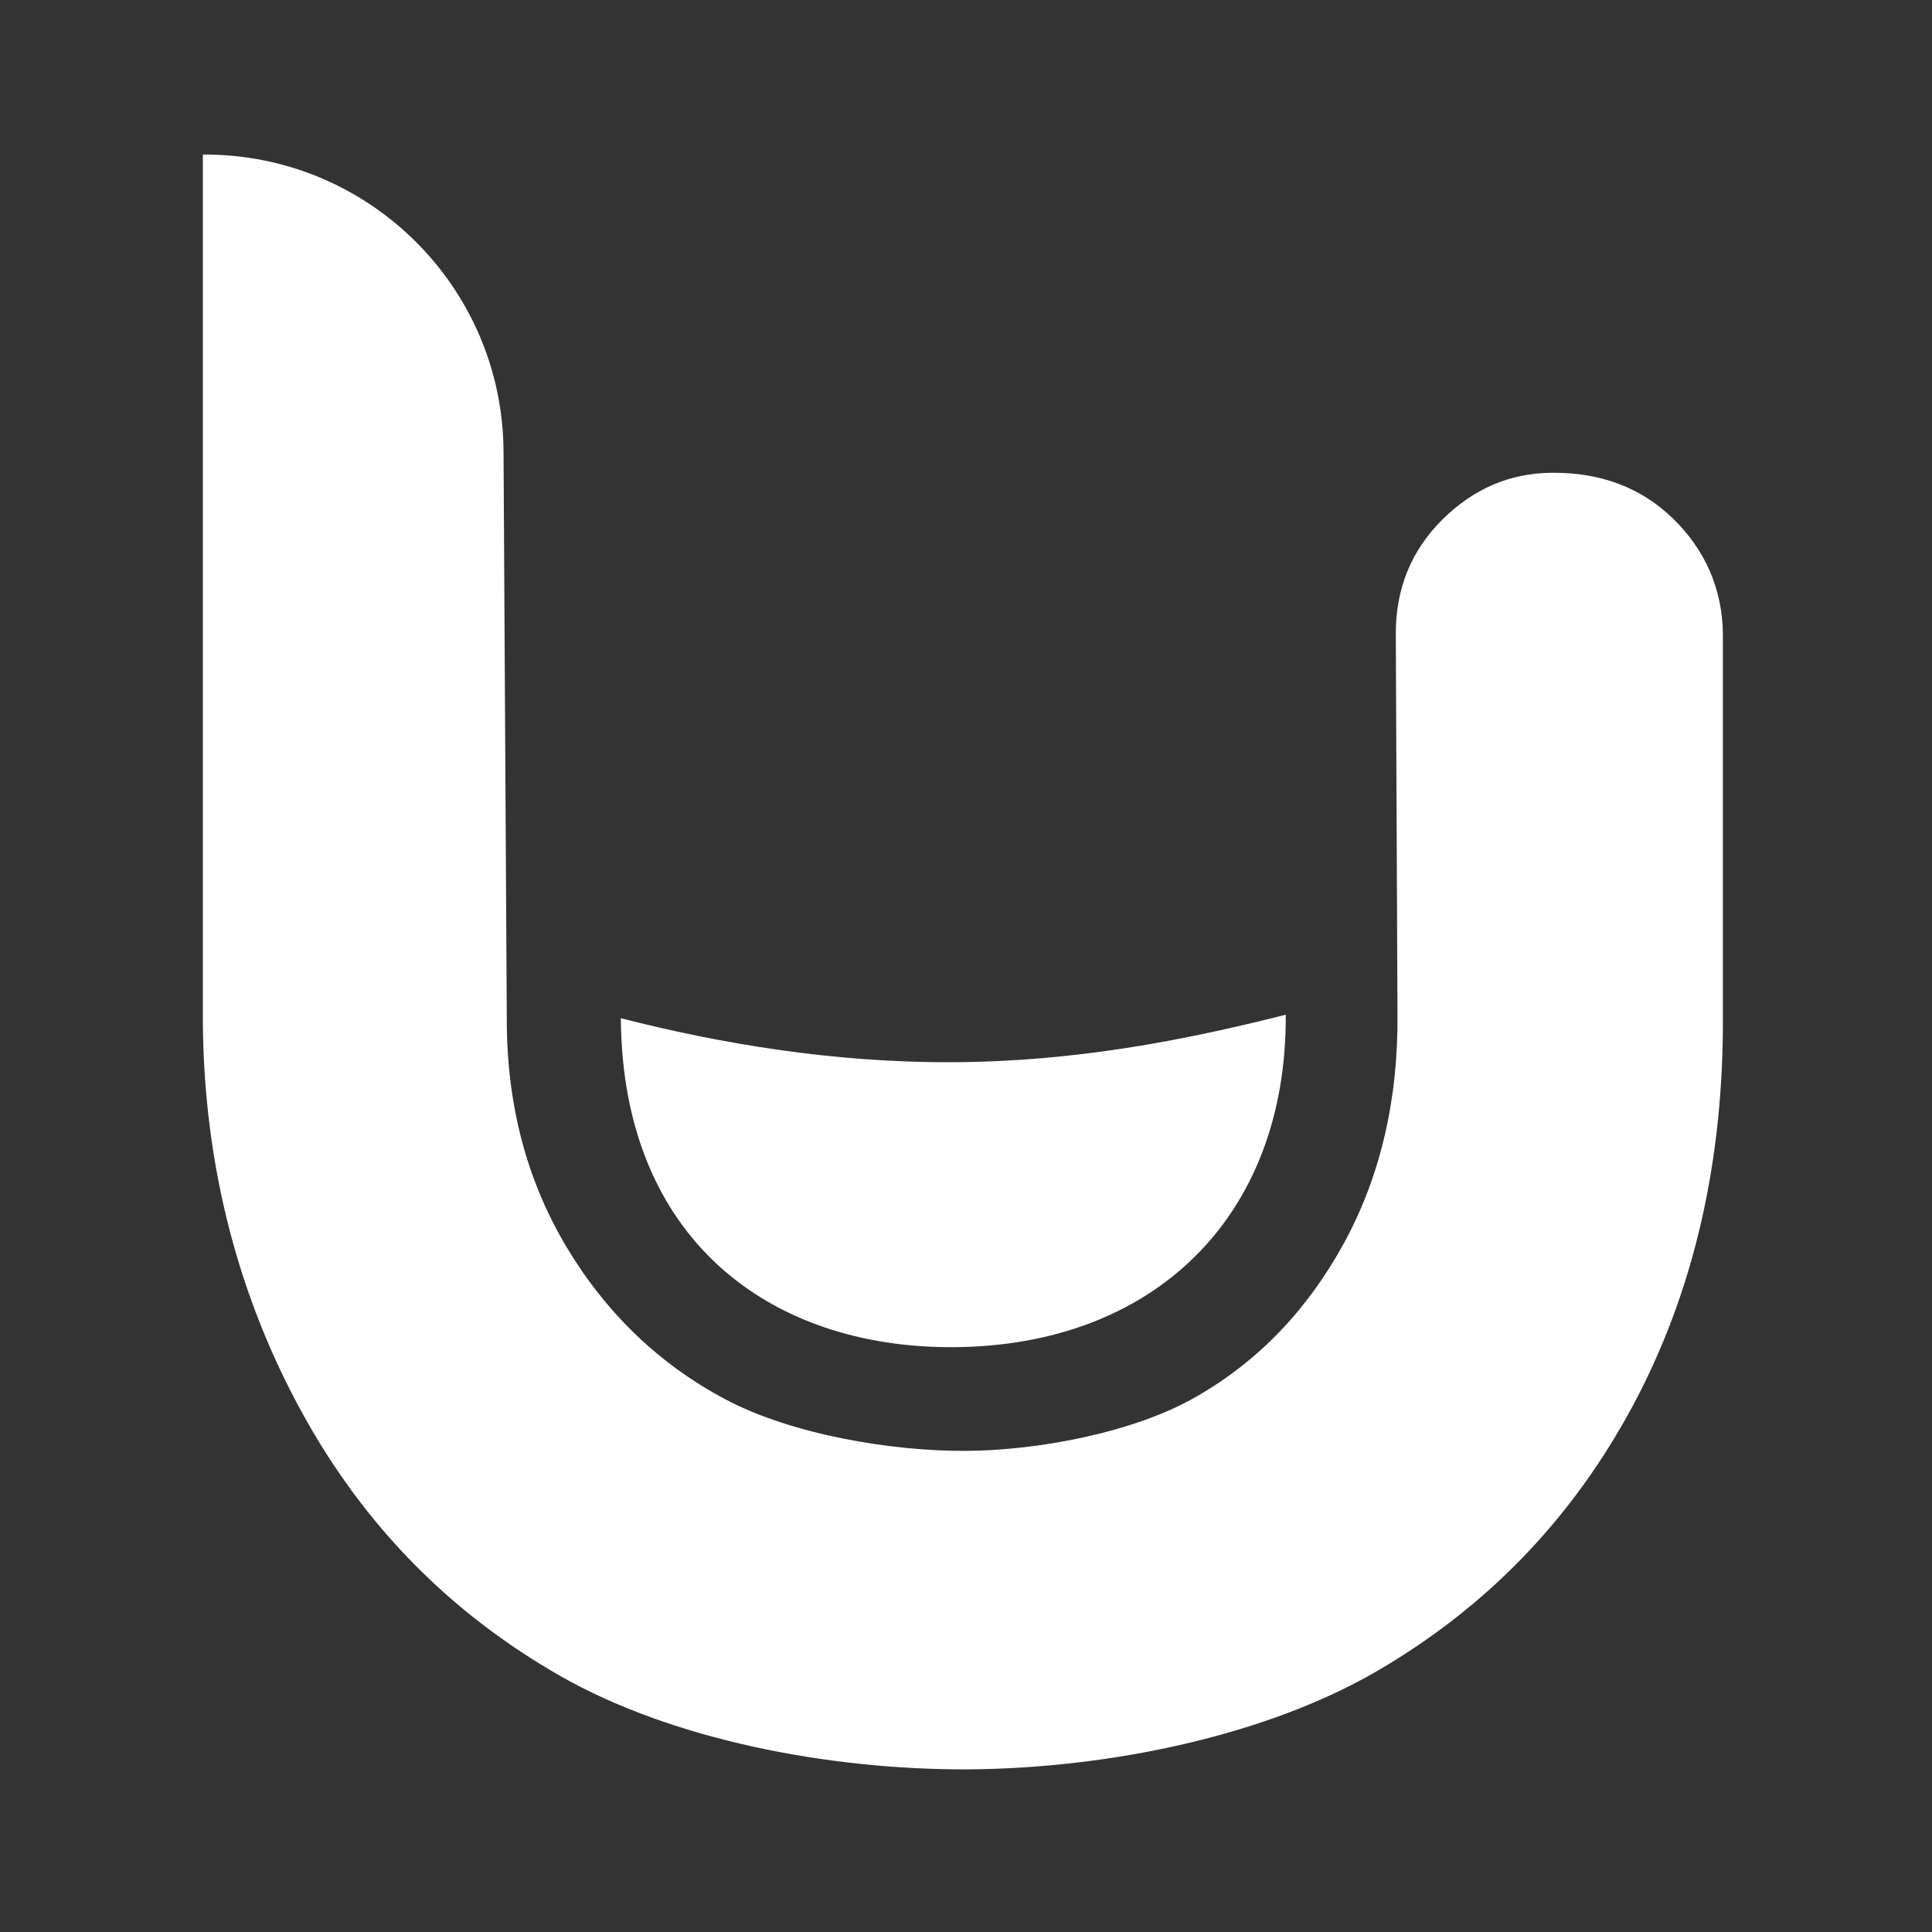 <svg width="200" height="200" viewBox="0 0 200 200" fill="none" xmlns="http://www.w3.org/2000/svg">
<rect x="0" y="0" width="200" height="200" fill="#333333" stroke="none"/>
<path fill-rule="evenodd" clip-rule="evenodd" d="M21.183 16H21V105.701C21.087 120.918 24.832 134.516 31.244 146.192C37.646 157.878 46.552 166.958 57.989 173.488C69.417 180.019 85.572 183.222 100.216 183.165C114.879 183.059 131.033 179.673 142.5 173.017C153.937 166.371 162.796 157.176 169.082 145.423C175.35 133.678 178.449 120.222 178.353 105.016V65.715C178.334 60.954 176.466 56.858 173.174 53.665C169.89 50.491 165.742 48.904 160.668 48.942C156.325 48.962 152.532 50.587 149.288 53.809C146.063 57.031 144.445 61.013 144.493 65.774L144.667 105.048C144.744 113.839 142.885 121.819 139.121 128.696C135.357 135.583 130.283 140.883 123.871 144.566C117.468 148.28 107.465 150.154 100.042 150.193C92.254 150.251 81.866 148.471 75.069 144.845C68.262 141.229 62.793 135.987 58.682 129.148C54.581 122.311 52.482 114.5 52.463 105.709L52.126 46.73C52.03 29.735 38.214 16 21.202 16H21.183Z" fill="white"/>
<path fill-rule="evenodd" clip-rule="evenodd" d="M64.27 105.405C64.422 128.269 79.691 139.556 98.686 139.459C119.415 139.346 133.217 125.991 133.102 105.043C122.504 107.718 111.331 109.89 98.686 109.96C86.032 110.021 74.268 107.965 64.27 105.405Z" fill="white"/>
</svg>
